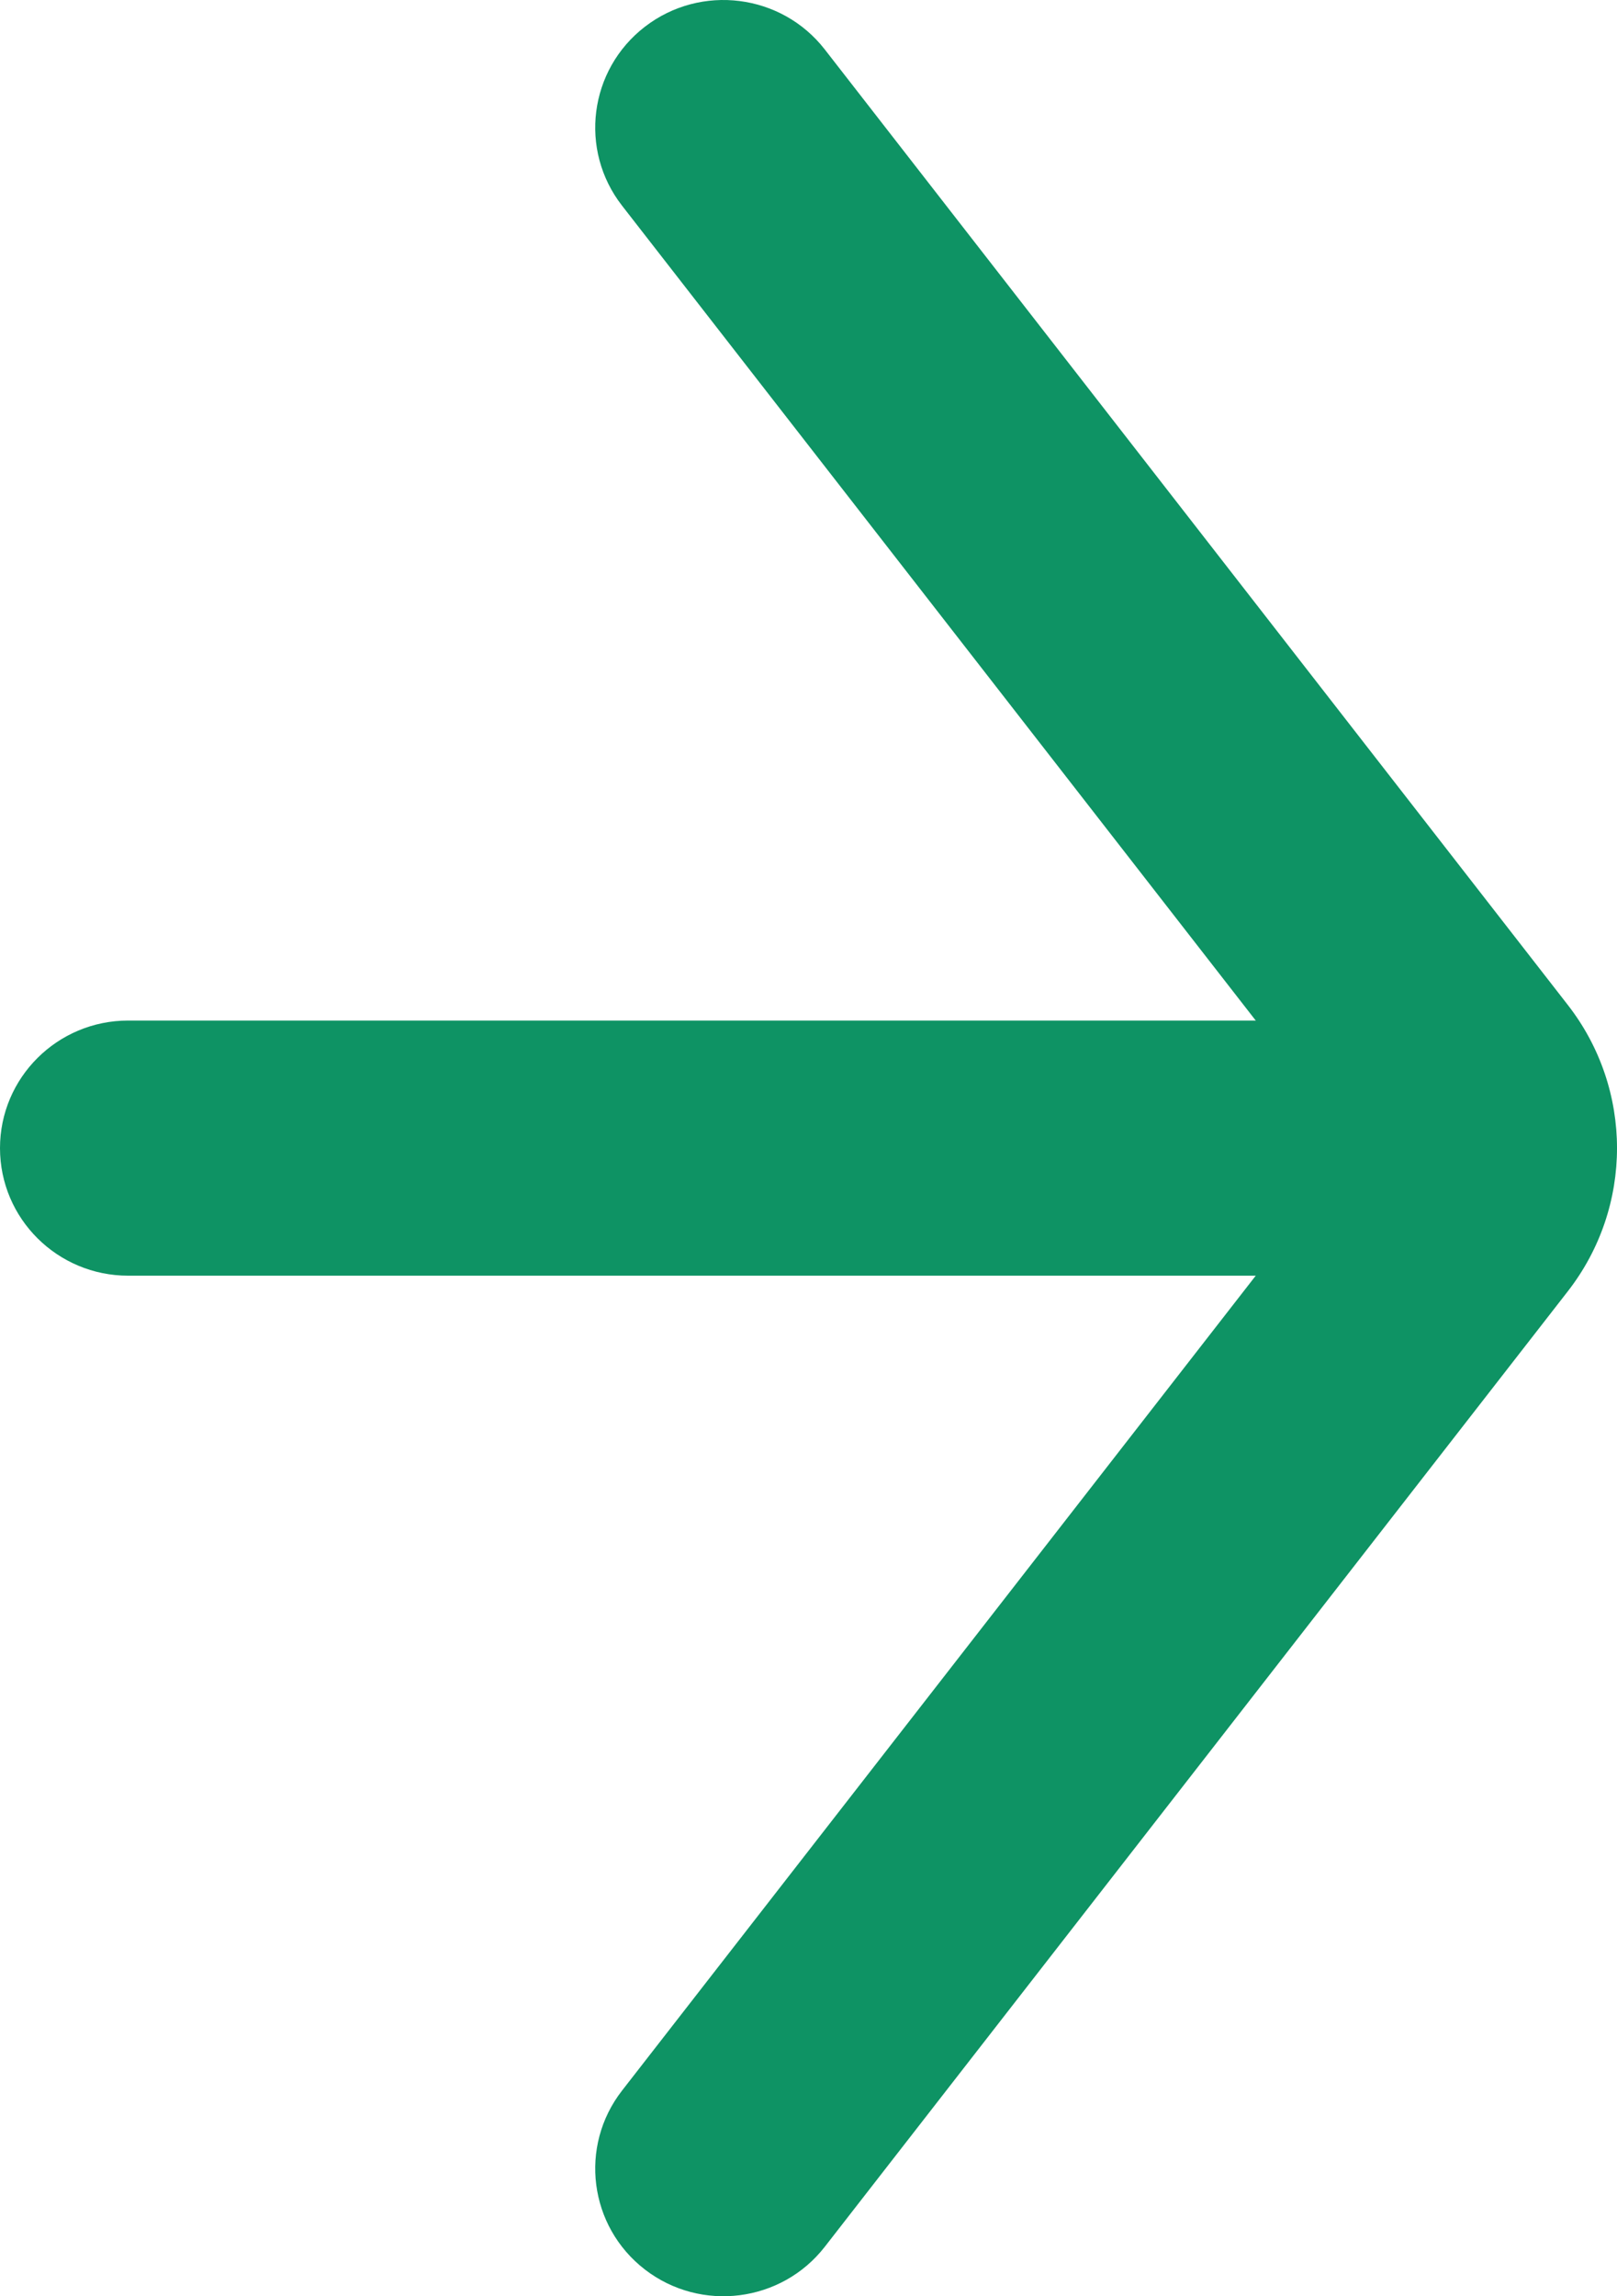 <svg width="81" height="115" viewBox="0 0 81 115" fill="none" xmlns="http://www.w3.org/2000/svg">
<path fill-rule="evenodd" clip-rule="evenodd" d="M-2.51339e-06 57.5C-2.82266e-06 53.972 2.875 51.111 6.422 51.111L71.024 51.111C74.571 51.111 77.446 53.972 77.446 57.5C77.446 61.029 74.571 63.889 71.024 63.889L6.422 63.889C2.875 63.889 -2.20412e-06 61.029 -2.51339e-06 57.5Z" fill="#0E9364"/>
<path fill-rule="evenodd" clip-rule="evenodd" d="M32.308 113.664C29.503 111.504 28.989 107.492 31.159 104.701L67.873 57.5L31.159 10.299C28.989 7.508 29.503 3.496 32.308 1.336C35.113 -0.823 39.147 -0.311 41.317 2.479L78.538 50.332C81.821 54.553 81.821 60.447 78.538 64.668L41.317 112.521C39.147 115.311 35.113 115.823 32.308 113.664Z" fill="#0E9364"/>
</svg>
